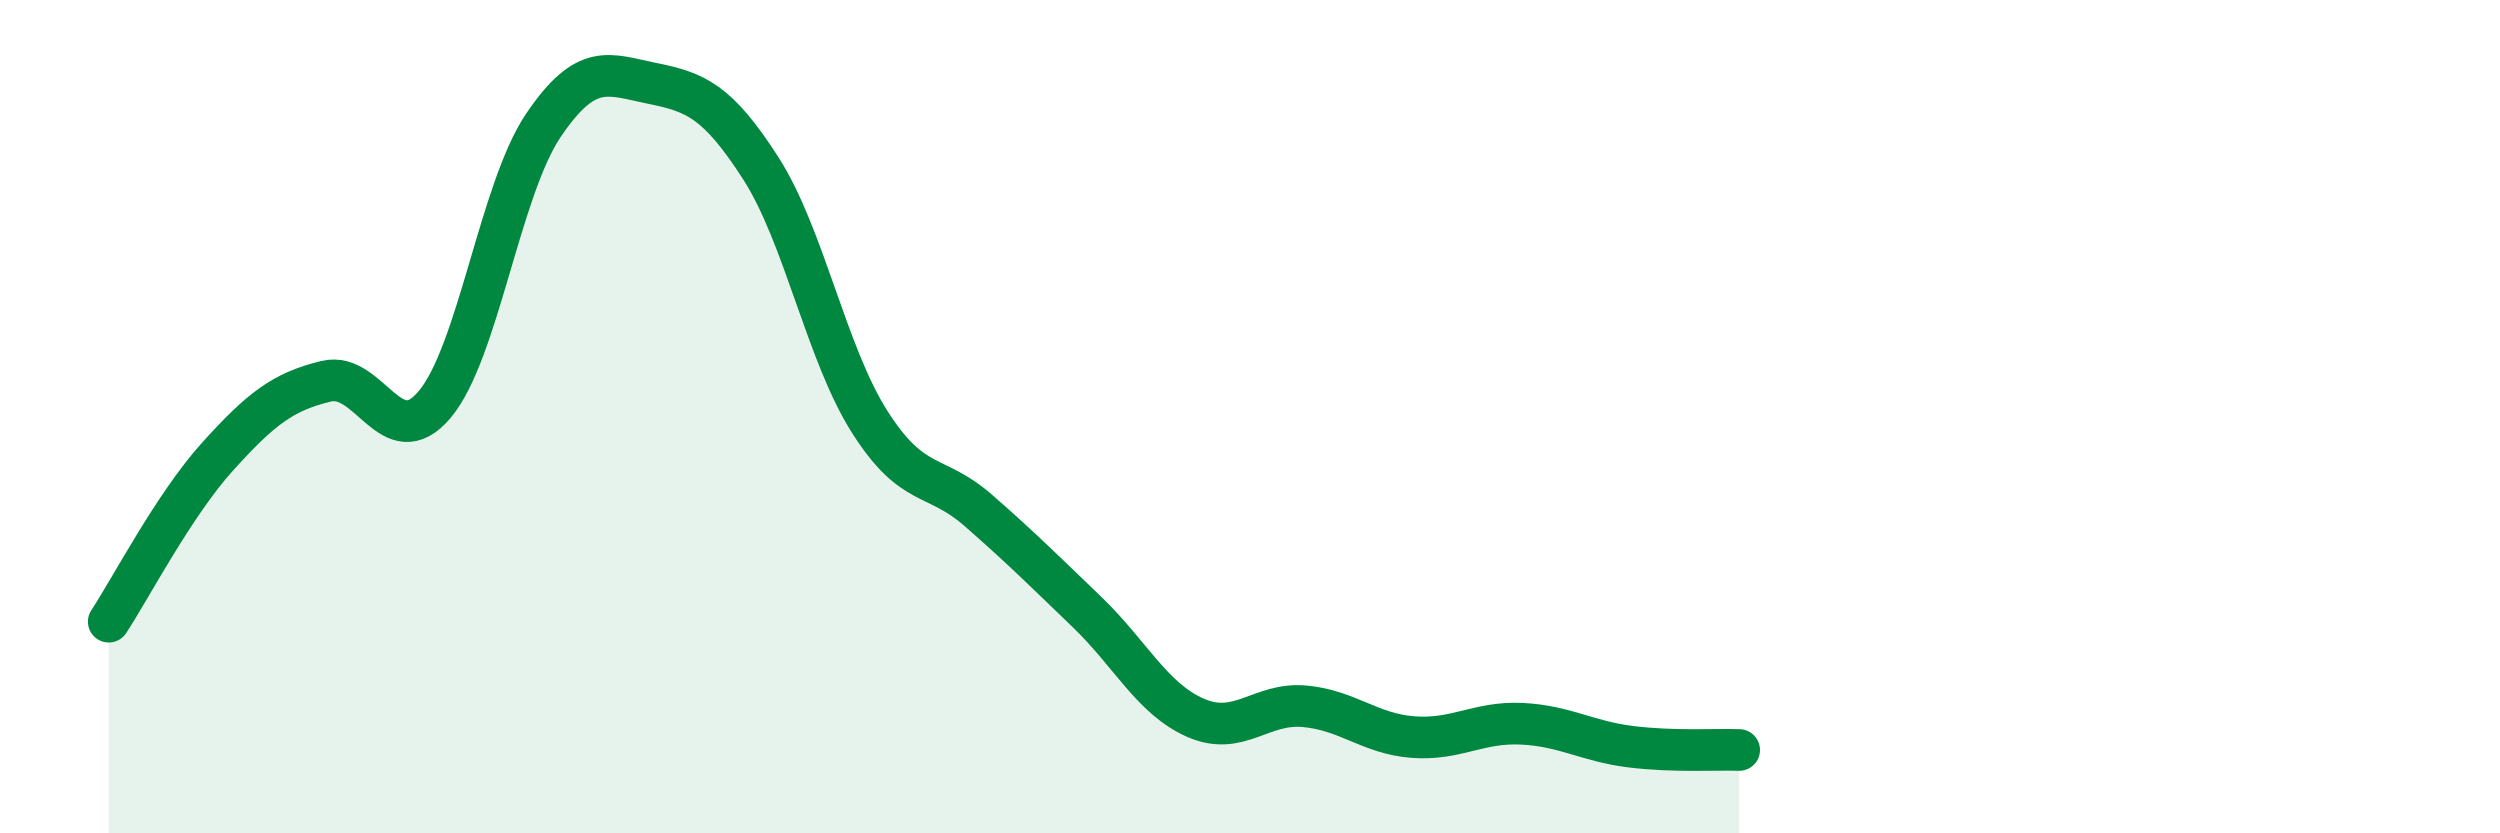 
    <svg width="60" height="20" viewBox="0 0 60 20" xmlns="http://www.w3.org/2000/svg">
      <path
        d="M 2.61,14.92 C 3.13,14.13 4.18,12.11 5.22,10.96 C 6.26,9.81 6.79,9.4 7.83,9.15 C 8.87,8.9 9.39,10.94 10.43,9.71 C 11.47,8.48 12,4.55 13.04,3.01 C 14.08,1.47 14.61,1.79 15.65,2 C 16.69,2.21 17.22,2.42 18.26,4.04 C 19.3,5.66 19.83,8.48 20.87,10.12 C 21.91,11.76 22.44,11.34 23.48,12.25 C 24.52,13.16 25.05,13.69 26.09,14.69 C 27.13,15.69 27.66,16.78 28.7,17.23 C 29.74,17.68 30.26,16.86 31.3,16.95 C 32.34,17.04 32.87,17.61 33.91,17.69 C 34.95,17.77 35.48,17.32 36.52,17.37 C 37.56,17.42 38.09,17.79 39.13,17.92 C 40.17,18.05 41.22,17.98 41.74,18L41.74 20L2.61 20Z"
        fill="#008740"
        opacity="0.1"
        stroke-linecap="round"
        stroke-linejoin="round"
      />
      <path
        d="M 2.61,14.92 C 3.13,14.13 4.18,12.11 5.22,10.96 C 6.26,9.81 6.79,9.4 7.83,9.15 C 8.87,8.9 9.39,10.94 10.43,9.71 C 11.47,8.48 12,4.55 13.04,3.01 C 14.08,1.47 14.61,1.79 15.65,2 C 16.69,2.21 17.22,2.42 18.26,4.04 C 19.3,5.66 19.83,8.48 20.87,10.12 C 21.91,11.76 22.44,11.34 23.48,12.25 C 24.52,13.16 25.05,13.69 26.09,14.69 C 27.13,15.69 27.66,16.78 28.7,17.23 C 29.74,17.68 30.26,16.86 31.3,16.95 C 32.34,17.04 32.87,17.61 33.91,17.69 C 34.95,17.77 35.48,17.32 36.52,17.37 C 37.56,17.42 38.09,17.79 39.13,17.92 C 40.17,18.05 41.22,17.98 41.74,18"
        stroke="#008740"
        stroke-width="1"
        fill="none"
        stroke-linecap="round"
        stroke-linejoin="round"
      />
    </svg>
  